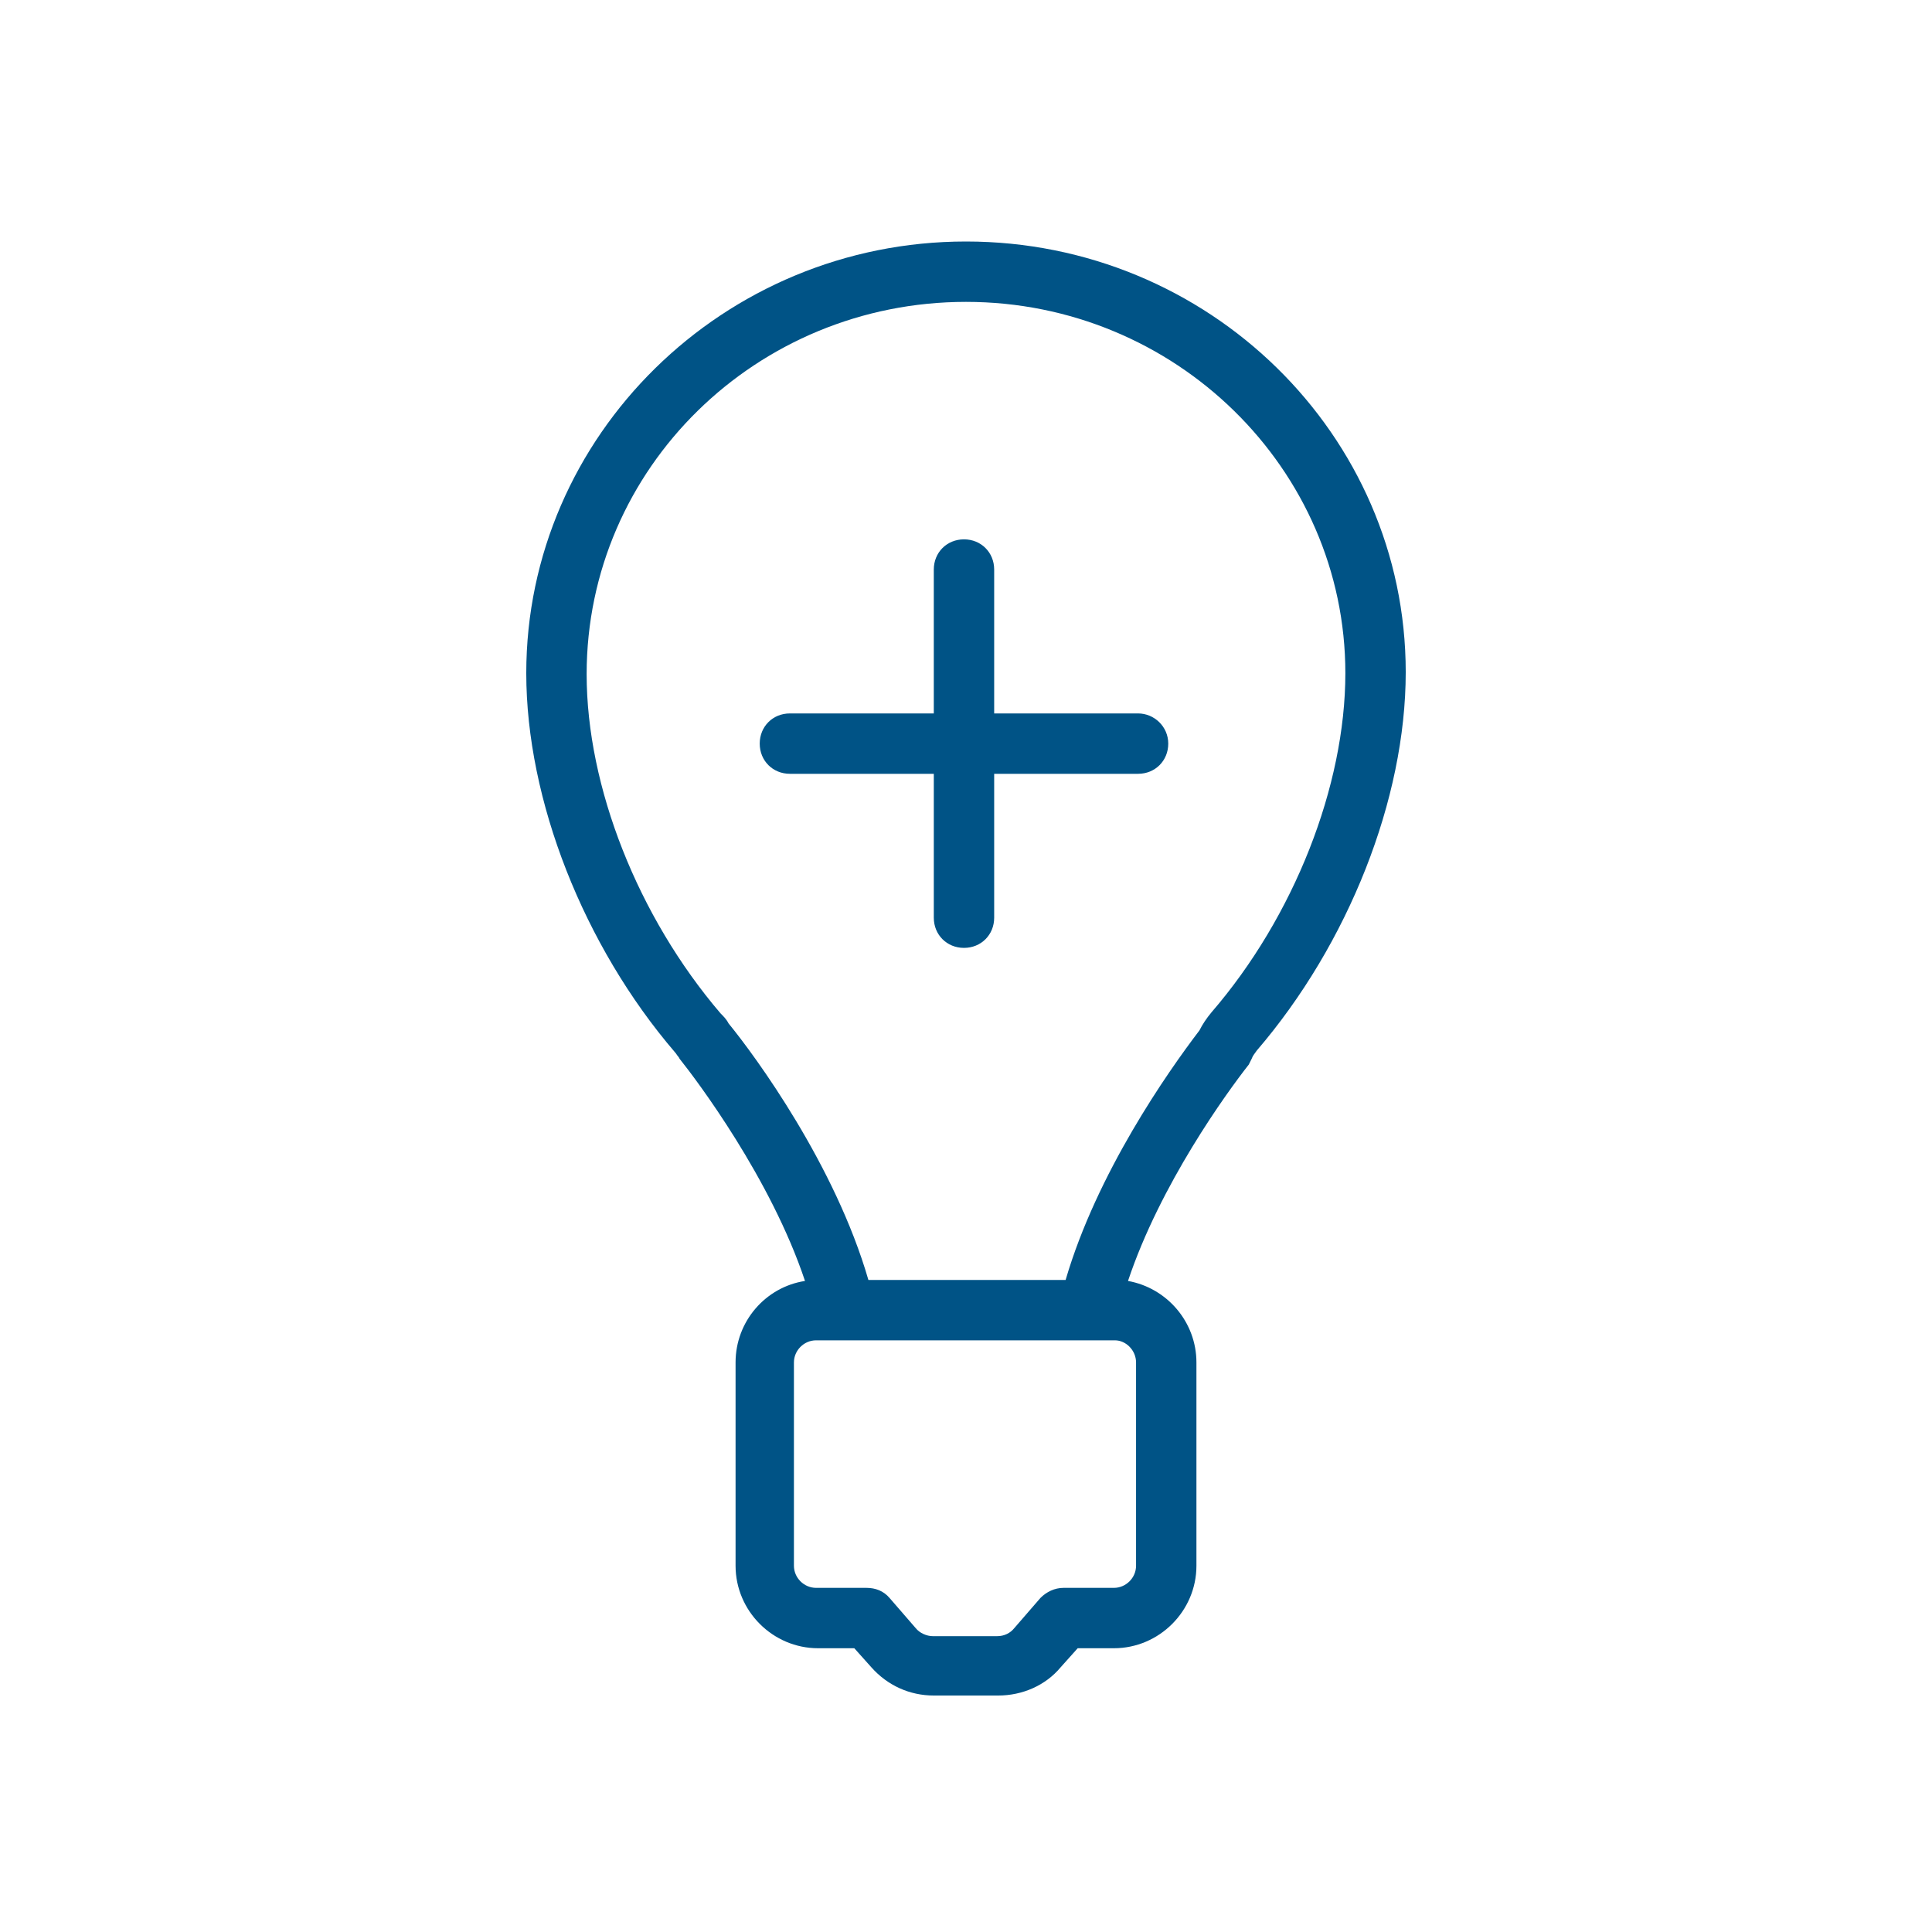 <?xml version="1.0" encoding="utf-8"?>
<!-- Generator: Adobe Illustrator 22.0.1, SVG Export Plug-In . SVG Version: 6.00 Build 0)  -->
<svg version="1.1" id="Calque_1" xmlns="http://www.w3.org/2000/svg" xmlns:xlink="http://www.w3.org/1999/xlink" x="0px" y="0px"
	 viewBox="0 0 192 192" style="enable-background:new 0 0 192 192;" xml:space="preserve">
<style type="text/css">
	.st0{fill:#005386;}
</style>
<g>
	<path class="st0" d="M96,24c-24.1,0-43.7,19.3-43.7,42.9c0,12.6,5.7,27.1,14.8,37.7c0.1,0.1,0.2,0.3,0.3,0.4
		c0.1,0.1,0.1,0.2,0.2,0.3c1.6,2,9,11.8,12.4,22c-3.9,0.6-6.9,4-6.9,8.1v20.2c0,4.5,3.7,8.2,8.2,8.2h3.6l1.7,1.9
		c1.6,1.8,3.8,2.8,6.2,2.8h6.4c2.4,0,4.7-1,6.2-2.8l1.7-1.9h3.6c4.5,0,8.2-3.7,8.2-8.2v-20.2c0-4-2.9-7.4-6.8-8.1
		c3.2-9.6,9.8-18.7,12-21.5c0.1-0.2,0.2-0.4,0.3-0.6c0.1-0.3,0.3-0.5,0.5-0.8c0,0,0,0,0,0c9.1-10.6,14.8-25,14.8-37.6
		C139.7,43.2,120.1,24,96,24z M112.9,135.4v20.2c0,1.2-1,2.2-2.2,2.2h-5c-0.9,0-1.7,0.4-2.3,1l-2.6,3c-0.4,0.5-1,0.8-1.7,0.8h-6.4
		c-0.6,0-1.3-0.3-1.7-0.8l-2.6-3c-0.6-0.7-1.4-1-2.3-1h-5c-1.2,0-2.2-1-2.2-2.2v-20.2c0-1.2,1-2.2,2.2-2.2H84h24.3h2.5
		C111.9,133.2,112.9,134.2,112.9,135.4z M120.4,100.6c-0.5,0.6-0.9,1.2-1.2,1.8c-3.2,4.2-10.2,14.2-13.3,24.8H86.3
		C83,115.8,75.1,105,72.4,101.7c-0.2-0.4-0.5-0.7-0.8-1c-8.2-9.6-13.3-22.5-13.3-33.7C58.3,46.5,75.2,30,96,30
		c20.8,0,37.7,16.6,37.7,36.9C133.7,78.1,128.6,91.1,120.4,100.6z"/>
	<path class="st0" d="M113.1,70.9H98.8V56.6c0-1.7-1.3-3-3-3s-3,1.3-3,3v14.3H78.5c-1.7,0-3,1.3-3,3s1.3,3,3,3h14.3v14.3
		c0,1.7,1.3,3,3,3s3-1.3,3-3V76.9h14.3c1.7,0,3-1.3,3-3S114.7,70.9,113.1,70.9z"/>
</g>
</svg>
